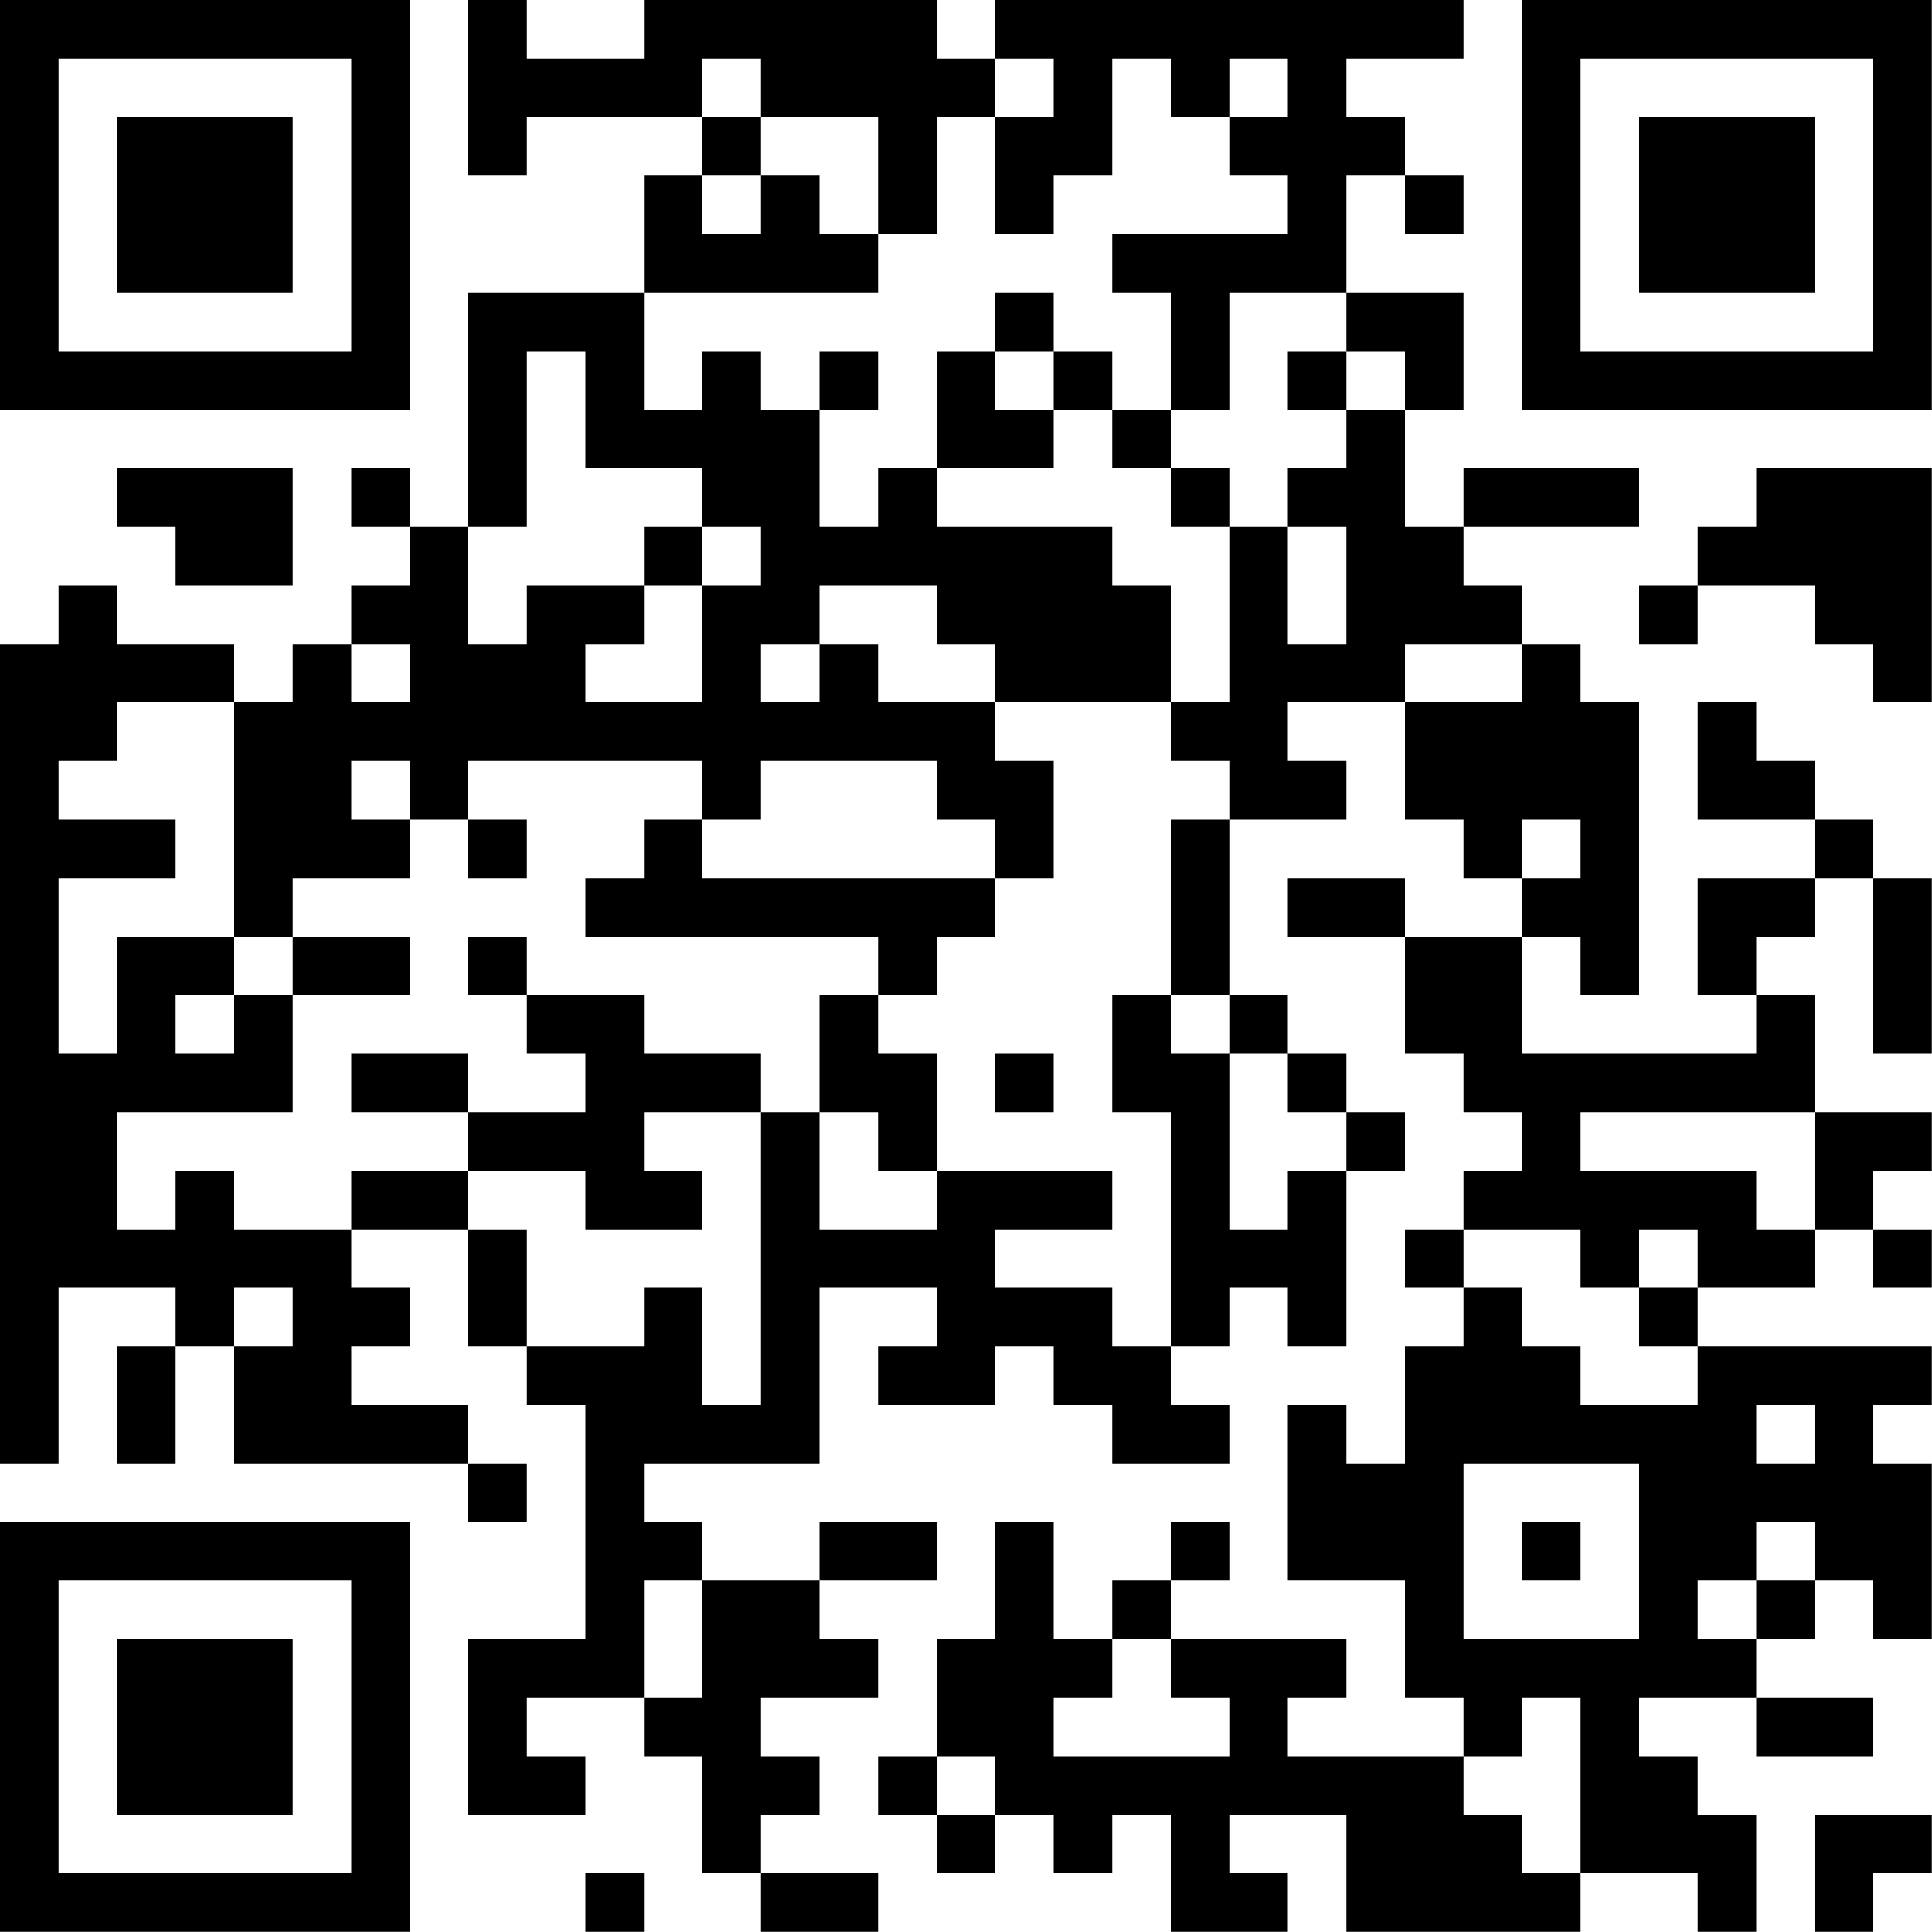 <?xml version="1.0" encoding="UTF-8"?>
<svg xmlns="http://www.w3.org/2000/svg" version="1.1" width="100" height="100" viewBox="0 0 100 100"><rect x="0" y="0" width="100" height="100" fill="#ffffff"/><g transform="scale(3.03)"><g transform="translate(0,0)"><path fill-rule="evenodd" d="M8 0L8 3L9 3L9 2L12 2L12 3L11 3L11 5L8 5L8 9L7 9L7 8L6 8L6 9L7 9L7 10L6 10L6 11L5 11L5 12L4 12L4 11L2 11L2 10L1 10L1 11L0 11L0 25L1 25L1 22L3 22L3 23L2 23L2 25L3 25L3 23L4 23L4 25L8 25L8 26L9 26L9 25L8 25L8 24L6 24L6 23L7 23L7 22L6 22L6 21L8 21L8 23L9 23L9 24L10 24L10 28L8 28L8 31L10 31L10 30L9 30L9 29L11 29L11 30L12 30L12 32L13 32L13 33L15 33L15 32L13 32L13 31L14 31L14 30L13 30L13 29L15 29L15 28L14 28L14 27L16 27L16 26L14 26L14 27L12 27L12 26L11 26L11 25L14 25L14 22L16 22L16 23L15 23L15 24L17 24L17 23L18 23L18 24L19 24L19 25L21 25L21 24L20 24L20 23L21 23L21 22L22 22L22 23L23 23L23 20L24 20L24 19L23 19L23 18L22 18L22 17L21 17L21 14L23 14L23 13L22 13L22 12L24 12L24 14L25 14L25 15L26 15L26 16L24 16L24 15L22 15L22 16L24 16L24 18L25 18L25 19L26 19L26 20L25 20L25 21L24 21L24 22L25 22L25 23L24 23L24 25L23 25L23 24L22 24L22 27L24 27L24 29L25 29L25 30L22 30L22 29L23 29L23 28L20 28L20 27L21 27L21 26L20 26L20 27L19 27L19 28L18 28L18 26L17 26L17 28L16 28L16 30L15 30L15 31L16 31L16 32L17 32L17 31L18 31L18 32L19 32L19 31L20 31L20 33L22 33L22 32L21 32L21 31L23 31L23 33L27 33L27 32L29 32L29 33L30 33L30 31L29 31L29 30L28 30L28 29L30 29L30 30L32 30L32 29L30 29L30 28L31 28L31 27L32 27L32 28L33 28L33 25L32 25L32 24L33 24L33 23L29 23L29 22L31 22L31 21L32 21L32 22L33 22L33 21L32 21L32 20L33 20L33 19L31 19L31 17L30 17L30 16L31 16L31 15L32 15L32 18L33 18L33 15L32 15L32 14L31 14L31 13L30 13L30 12L29 12L29 14L31 14L31 15L29 15L29 17L30 17L30 18L26 18L26 16L27 16L27 17L28 17L28 12L27 12L27 11L26 11L26 10L25 10L25 9L28 9L28 8L25 8L25 9L24 9L24 7L25 7L25 5L23 5L23 3L24 3L24 4L25 4L25 3L24 3L24 2L23 2L23 1L25 1L25 0L17 0L17 1L16 1L16 0L11 0L11 1L9 1L9 0ZM12 1L12 2L13 2L13 3L12 3L12 4L13 4L13 3L14 3L14 4L15 4L15 5L11 5L11 7L12 7L12 6L13 6L13 7L14 7L14 9L15 9L15 8L16 8L16 9L19 9L19 10L20 10L20 12L17 12L17 11L16 11L16 10L14 10L14 11L13 11L13 12L14 12L14 11L15 11L15 12L17 12L17 13L18 13L18 15L17 15L17 14L16 14L16 13L13 13L13 14L12 14L12 13L8 13L8 14L7 14L7 13L6 13L6 14L7 14L7 15L5 15L5 16L4 16L4 12L2 12L2 13L1 13L1 14L3 14L3 15L1 15L1 18L2 18L2 16L4 16L4 17L3 17L3 18L4 18L4 17L5 17L5 19L2 19L2 21L3 21L3 20L4 20L4 21L6 21L6 20L8 20L8 21L9 21L9 23L11 23L11 22L12 22L12 24L13 24L13 19L14 19L14 21L16 21L16 20L19 20L19 21L17 21L17 22L19 22L19 23L20 23L20 19L19 19L19 17L20 17L20 18L21 18L21 21L22 21L22 20L23 20L23 19L22 19L22 18L21 18L21 17L20 17L20 14L21 14L21 13L20 13L20 12L21 12L21 9L22 9L22 11L23 11L23 9L22 9L22 8L23 8L23 7L24 7L24 6L23 6L23 5L21 5L21 7L20 7L20 5L19 5L19 4L22 4L22 3L21 3L21 2L22 2L22 1L21 1L21 2L20 2L20 1L19 1L19 3L18 3L18 4L17 4L17 2L18 2L18 1L17 1L17 2L16 2L16 4L15 4L15 2L13 2L13 1ZM17 5L17 6L16 6L16 8L18 8L18 7L19 7L19 8L20 8L20 9L21 9L21 8L20 8L20 7L19 7L19 6L18 6L18 5ZM9 6L9 9L8 9L8 11L9 11L9 10L11 10L11 11L10 11L10 12L12 12L12 10L13 10L13 9L12 9L12 8L10 8L10 6ZM14 6L14 7L15 7L15 6ZM17 6L17 7L18 7L18 6ZM22 6L22 7L23 7L23 6ZM2 8L2 9L3 9L3 10L5 10L5 8ZM30 8L30 9L29 9L29 10L28 10L28 11L29 11L29 10L31 10L31 11L32 11L32 12L33 12L33 8ZM11 9L11 10L12 10L12 9ZM6 11L6 12L7 12L7 11ZM24 11L24 12L26 12L26 11ZM8 14L8 15L9 15L9 14ZM11 14L11 15L10 15L10 16L15 16L15 17L14 17L14 19L15 19L15 20L16 20L16 18L15 18L15 17L16 17L16 16L17 16L17 15L12 15L12 14ZM26 14L26 15L27 15L27 14ZM5 16L5 17L7 17L7 16ZM8 16L8 17L9 17L9 18L10 18L10 19L8 19L8 18L6 18L6 19L8 19L8 20L10 20L10 21L12 21L12 20L11 20L11 19L13 19L13 18L11 18L11 17L9 17L9 16ZM17 18L17 19L18 19L18 18ZM27 19L27 20L30 20L30 21L31 21L31 19ZM25 21L25 22L26 22L26 23L27 23L27 24L29 24L29 23L28 23L28 22L29 22L29 21L28 21L28 22L27 22L27 21ZM4 22L4 23L5 23L5 22ZM30 24L30 25L31 25L31 24ZM25 25L25 28L28 28L28 25ZM26 26L26 27L27 27L27 26ZM30 26L30 27L29 27L29 28L30 28L30 27L31 27L31 26ZM11 27L11 29L12 29L12 27ZM19 28L19 29L18 29L18 30L21 30L21 29L20 29L20 28ZM26 29L26 30L25 30L25 31L26 31L26 32L27 32L27 29ZM16 30L16 31L17 31L17 30ZM31 31L31 33L32 33L32 32L33 32L33 31ZM10 32L10 33L11 33L11 32ZM0 0L0 7L7 7L7 0ZM1 1L1 6L6 6L6 1ZM2 2L2 5L5 5L5 2ZM26 0L26 7L33 7L33 0ZM27 1L27 6L32 6L32 1ZM28 2L28 5L31 5L31 2ZM0 26L0 33L7 33L7 26ZM1 27L1 32L6 32L6 27ZM2 28L2 31L5 31L5 28Z" fill="#000000"/></g></g></svg>
